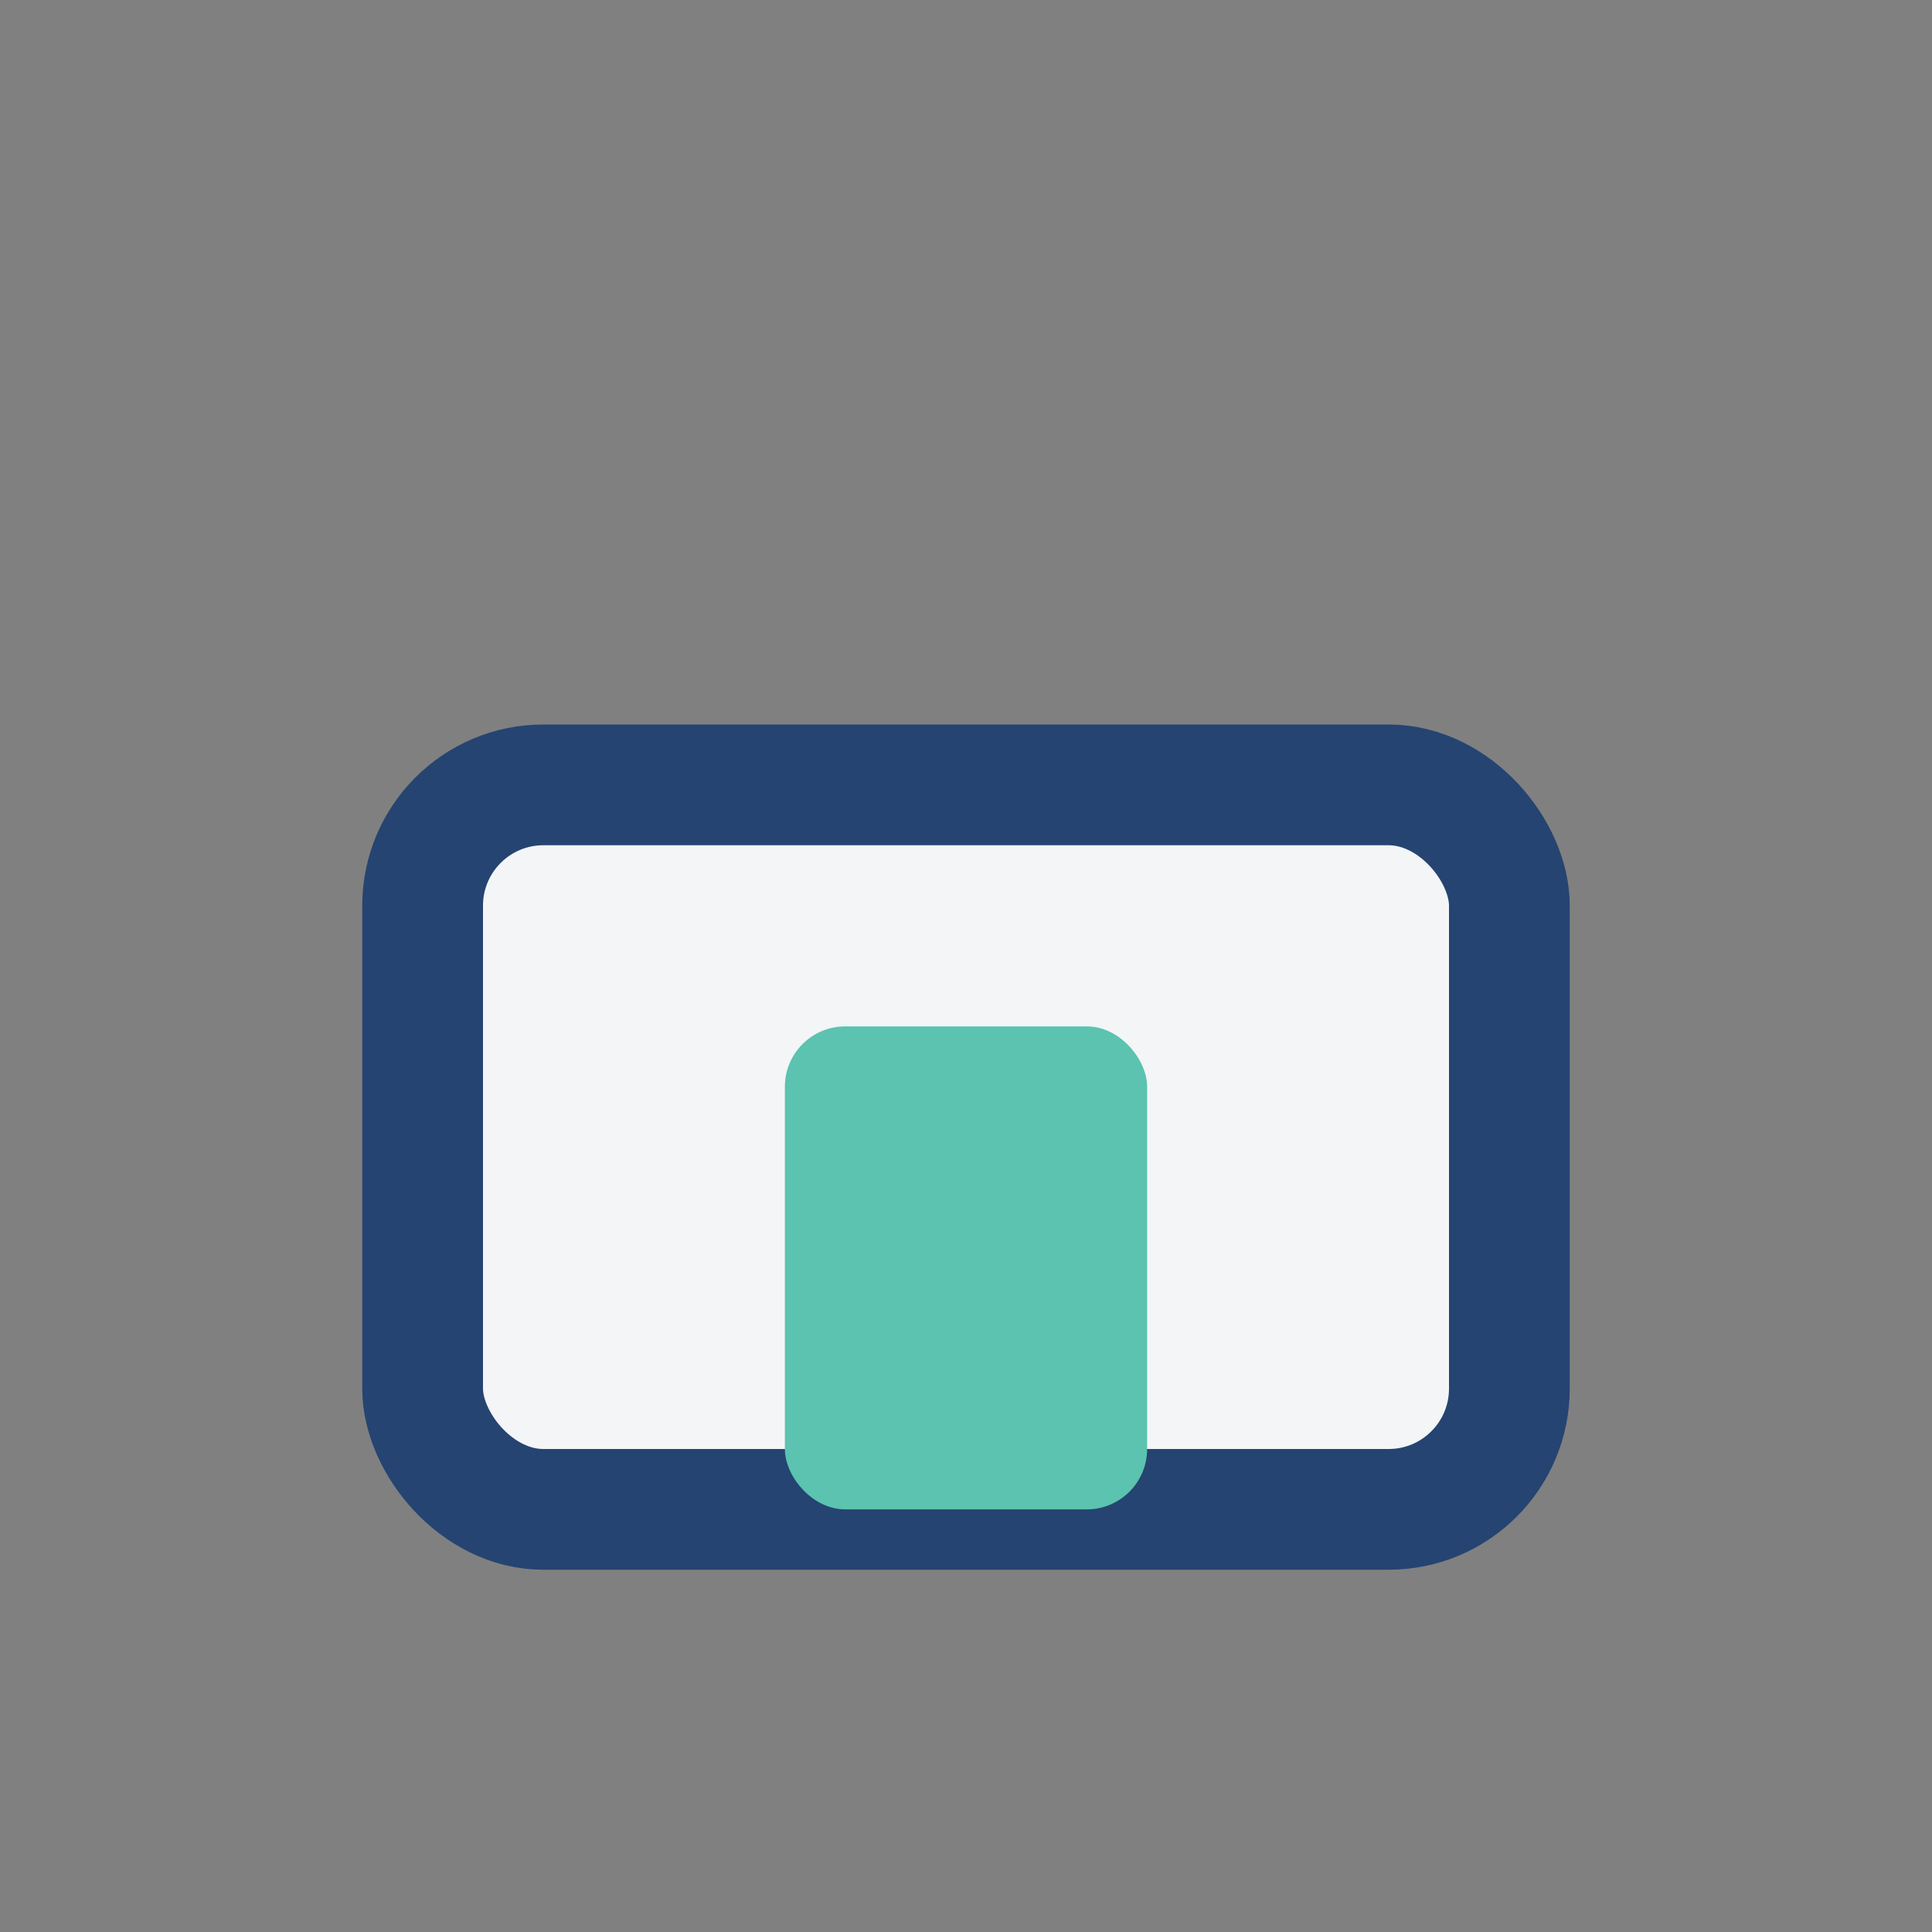<?xml version="1.0" encoding="UTF-8"?>
<svg xmlns="http://www.w3.org/2000/svg" width="32" height="32" viewBox="0 0 32 32"><rect x="0" y="0" width="32" height="32" fill="#808080" stroke="none"/><rect x="7" y="13" width="18" height="12" rx="2" fill="#F3F5F7" stroke="#254471" stroke-width="2"/><rect x="13" y="17" width="6" height="8" rx="1" fill="#5BC3AF"/></svg>